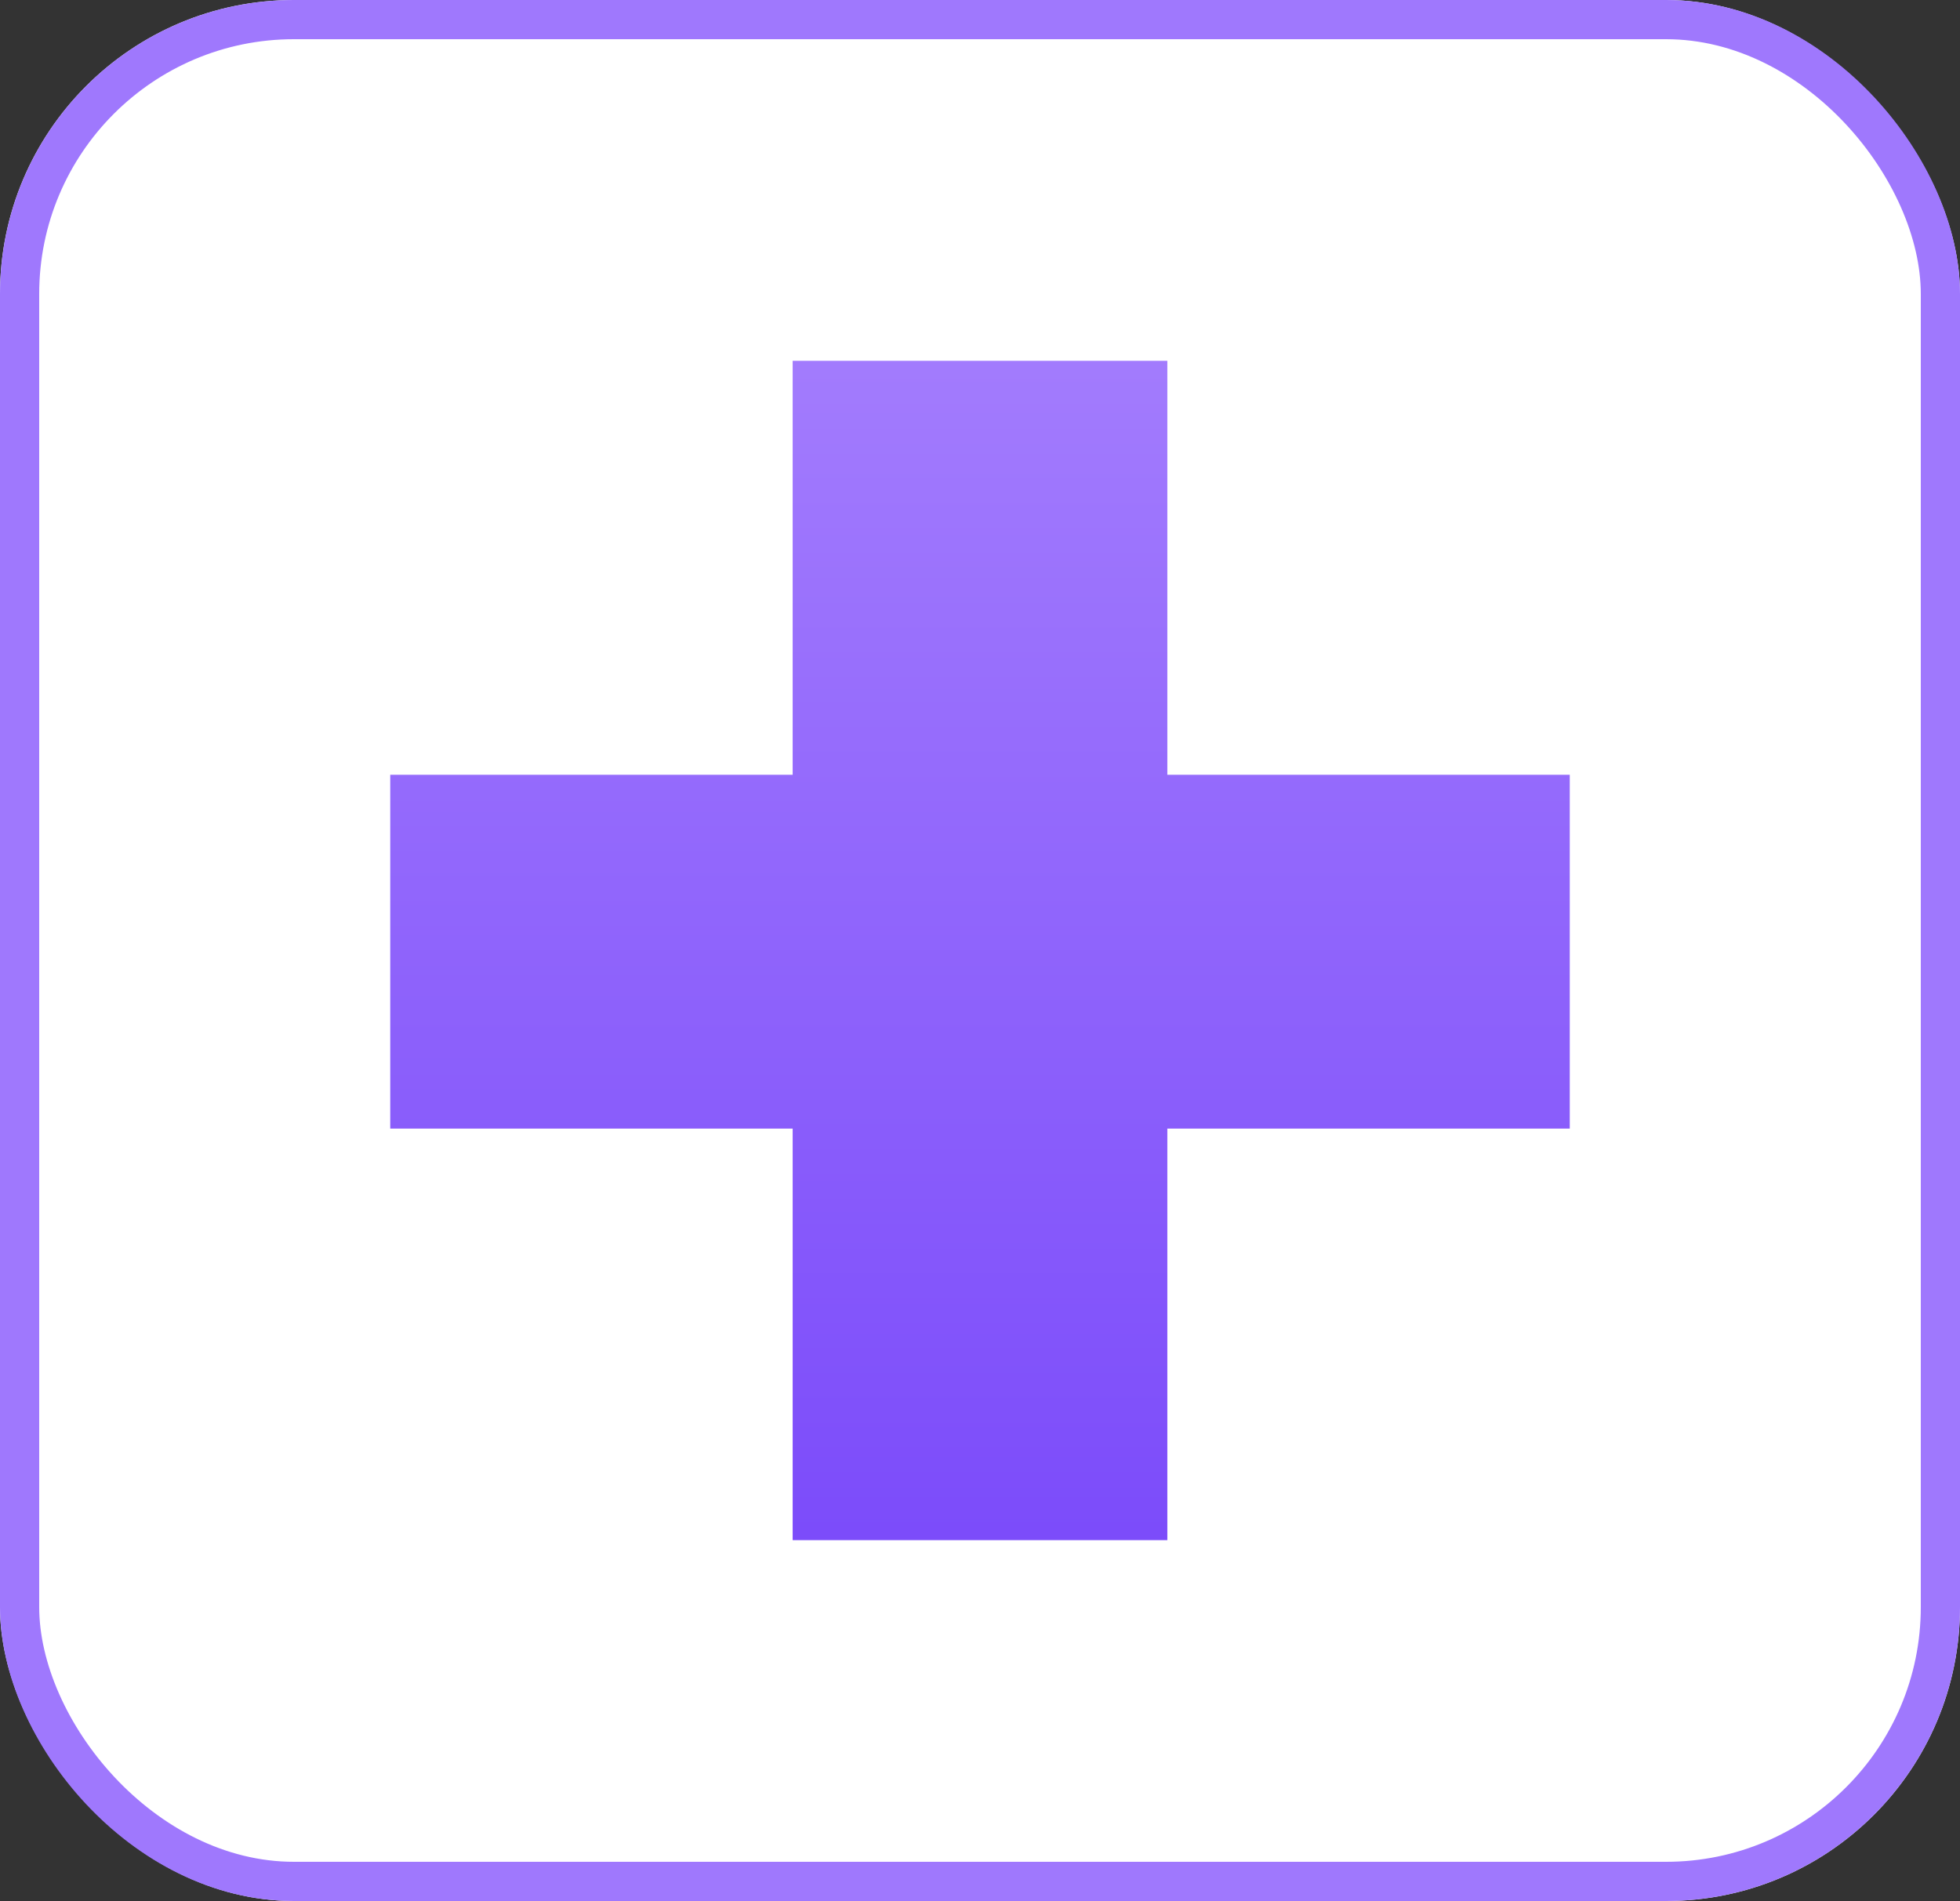 <?xml version="1.0" encoding="utf-8"?>
<svg xmlns="http://www.w3.org/2000/svg" xmlns:xlink="http://www.w3.org/1999/xlink" width="100" height="97" viewBox="0 0 100 97">
  <rect x="0" y="0" width="100" height="97" fill="#333333" stroke="none"/>
  <defs>
    <linearGradient id="linear-gradient" x1="0.5" x2="0.5" y2="1" gradientUnits="objectBoundingBox">
      <stop offset="0" stop-color="#a27bfd"/>
      <stop offset="1" stop-color="#7c4cfa"/>
    </linearGradient>
  </defs>
  <g id="Group_26413" data-name="Group 26413" transform="translate(-660 -4199)">
    <g id="Rectangle_23363" data-name="Rectangle 23363" transform="translate(660 4199)" fill="#fff" stroke="#9f78fd" stroke-width="2">
      <rect width="100" height="97" rx="15" stroke="none"/>
      <rect x="1" y="1" width="98" height="95" rx="14" fill="none"/>
    </g>
    <path id="Path_13037" data-name="Path 13037" d="M67.142-32.214H46.61v21H27.494v-21H6.962V-50.268H27.494V-71.39H46.61v21.122H67.142Z" transform="translate(672.948 4288.801)" fill="url(#linear-gradient)"/>
  </g>
</svg>